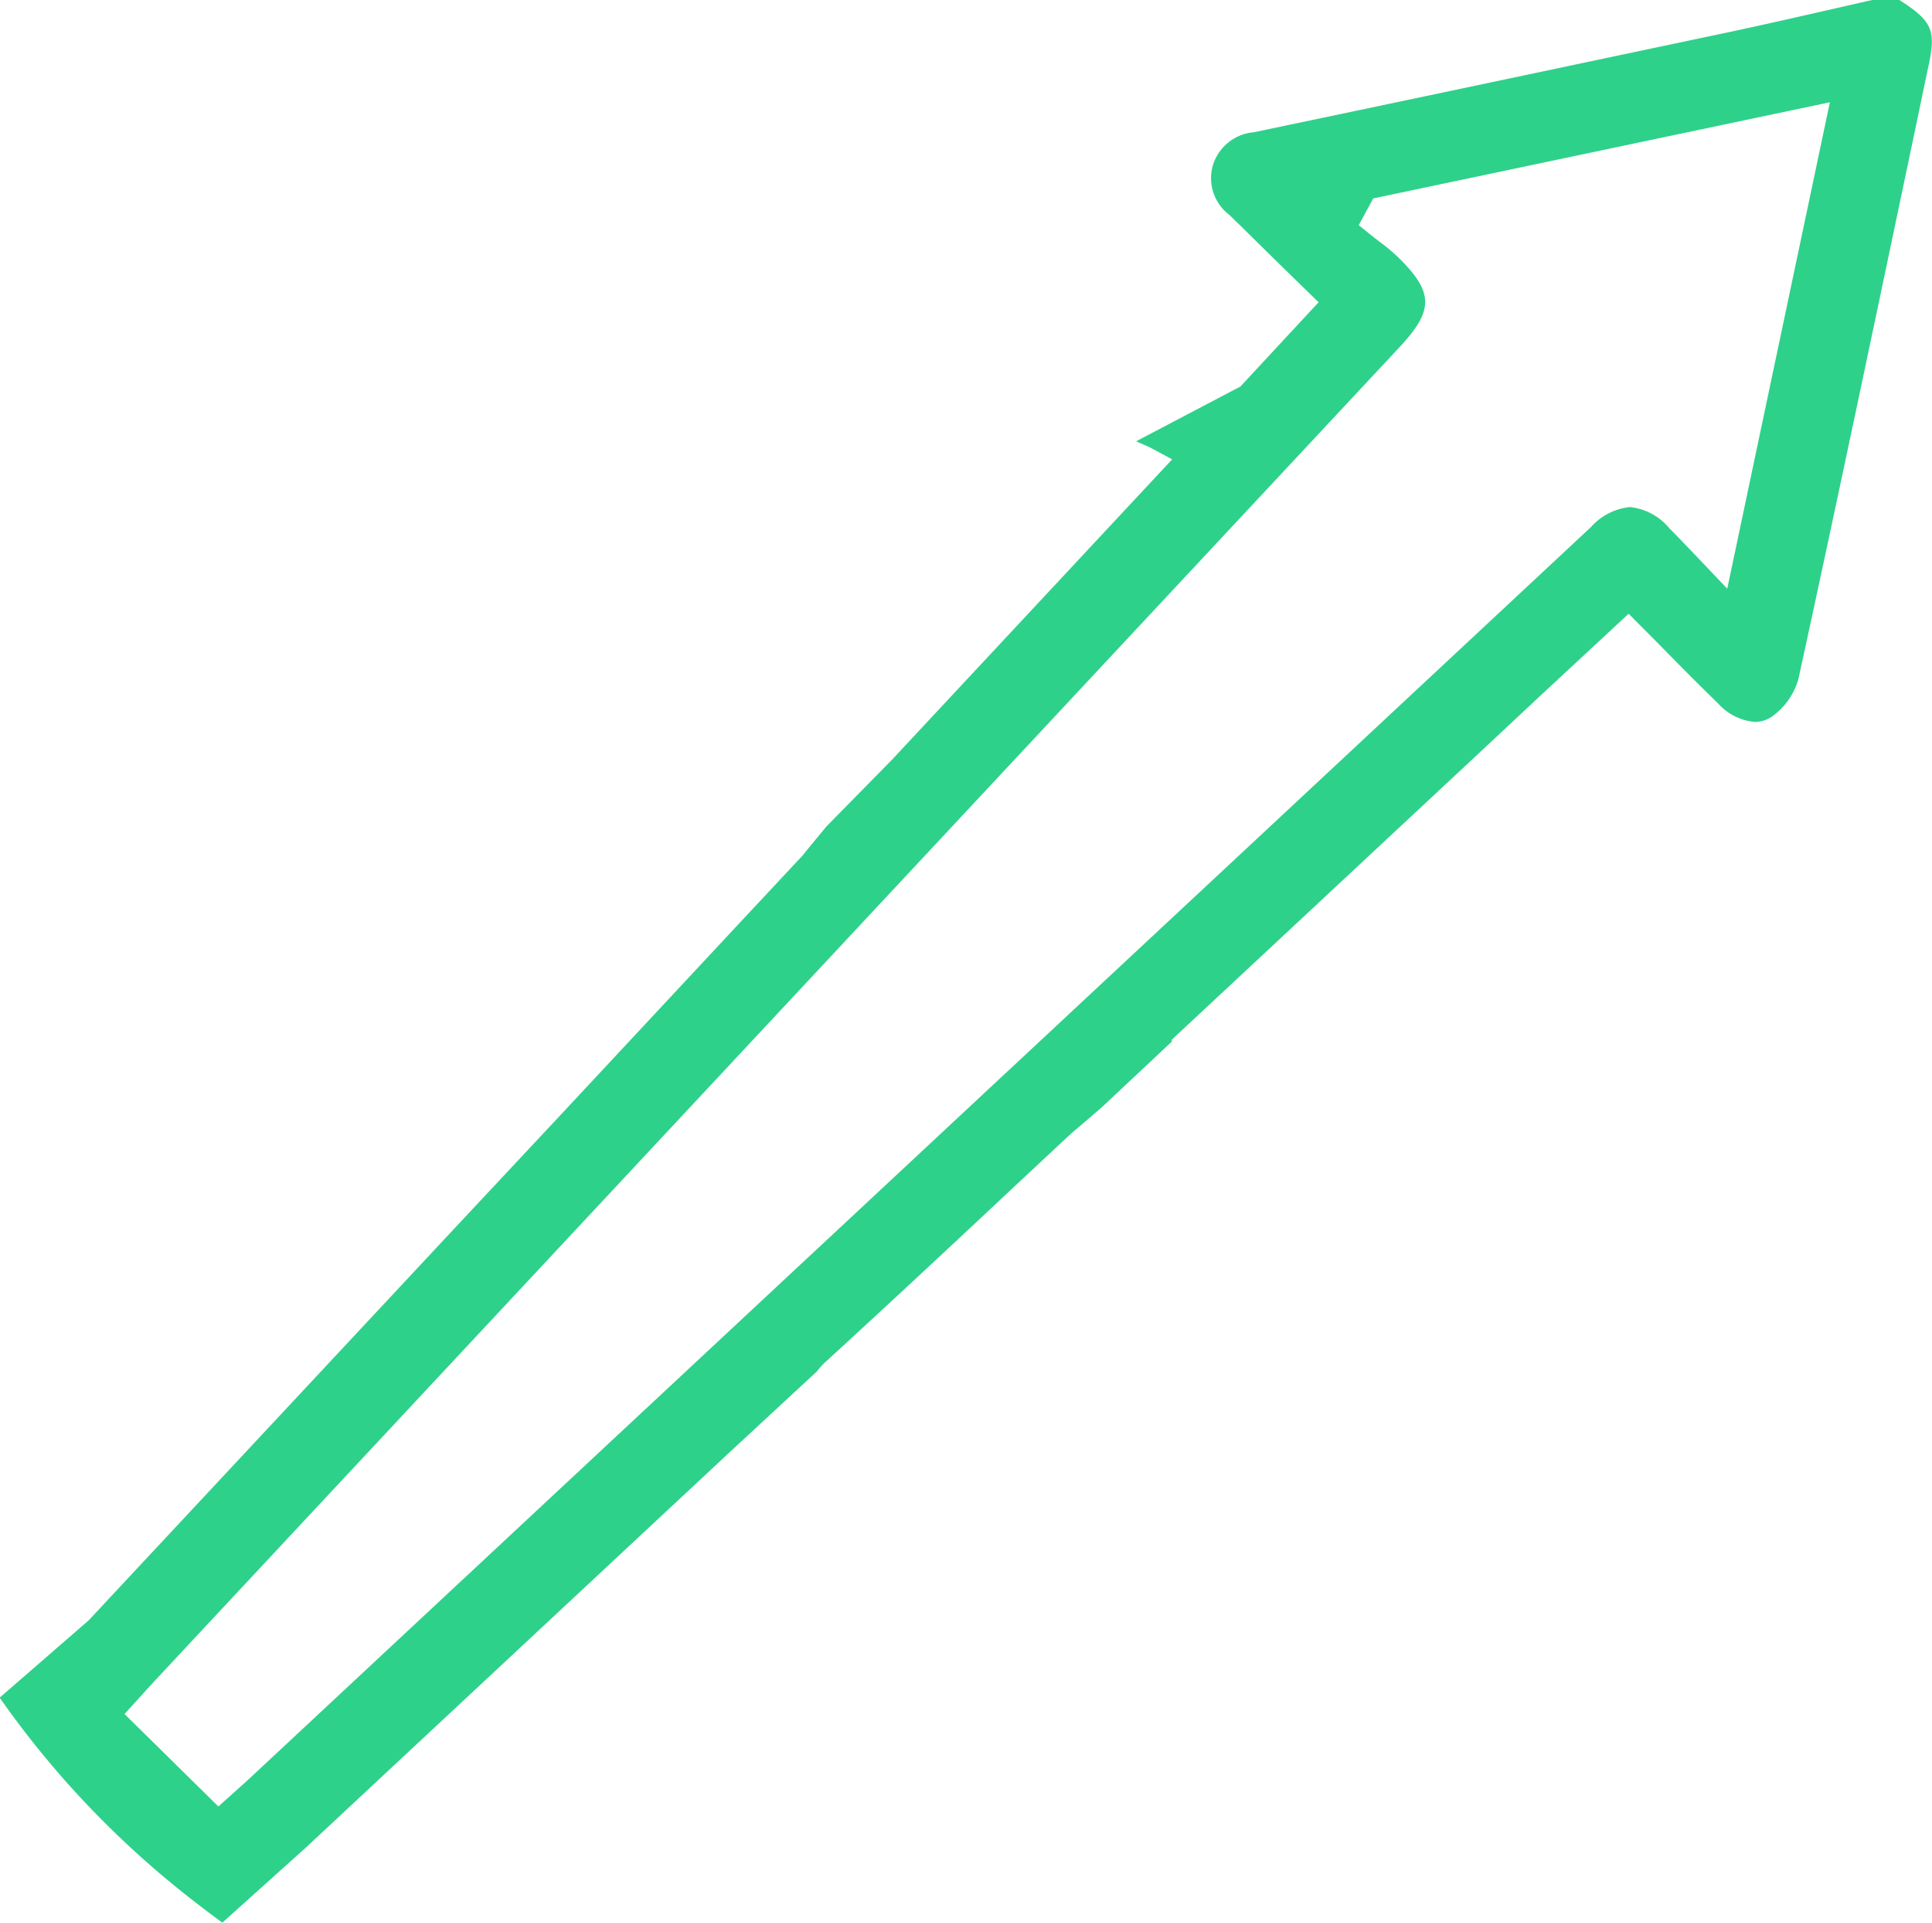 <svg xmlns="http://www.w3.org/2000/svg" width="33.601" height="33.449" viewBox="0 0 33.601 33.449"><path id="Trazado_5694" data-name="Trazado 5694" d="M2093.5,463.9h-.456l-.777.177c-.574.131-1.168.266-1.755.391-2.373.5-4.912,1.039-8.232,1.735a.818.818,0,0,0-.715.573.8.8,0,0,0,.283.863c.309.3.619.609.939.922l.616.6-1.36,1.466-1.812.952c.09.045.183.078.272.125l.353.19-4.876,5.229-1.136,1.156-.274.332-.073.089c-.044.055-.077.1-.113.133l-1.045,1.119q-1.549,1.662-3.1,3.326l-1.87,2h0l-6.358,6.814-1.547,1.344a16.231,16.231,0,0,0,2.667,2.957c.393.342.8.659,1.206.957l1.446-1.3,7.342-6.851,1.553-1.439a1.217,1.217,0,0,1,.125-.142c1.044-.956,2.1-1.94,3.114-2.891q.573-.537,1.148-1.073c.056-.052.114-.1.175-.152l.077-.065.314-.27,1.224-1.149-.011-.023,5.213-4.864,1.253-1.172,1.485-1.379.21.212c.14.139.278.279.415.418.3.308.619.627.933.933a.97.97,0,0,0,.638.319.524.524,0,0,0,.327-.116,1.213,1.213,0,0,0,.428-.623c.688-3.156,1.361-6.37,2.014-9.479l.241-1.154C2094.146,464.434,2094.091,464.28,2093.5,463.9Zm-2.99,10.244-.4-.421-.226-.237c-.136-.142-.254-.267-.376-.388a1.032,1.032,0,0,0-.689-.374,1.046,1.046,0,0,0-.678.347l-6.126,5.717-17.177,16.027c-.065.061-.13.12-.212.193l-.358.321-1.632-1.608.328-.362c.073-.081.136-.15.2-.219l2.076-2.225q9.784-10.486,19.57-20.972c.6-.644.6-.953-.031-1.572a3.339,3.339,0,0,0-.311-.259c-.056-.043-.113-.086-.167-.13l-.2-.162.252-.465,7.942-1.673Z" transform="translate(-2060.47 -463.903)" fill="#2ed18a"></path></svg>